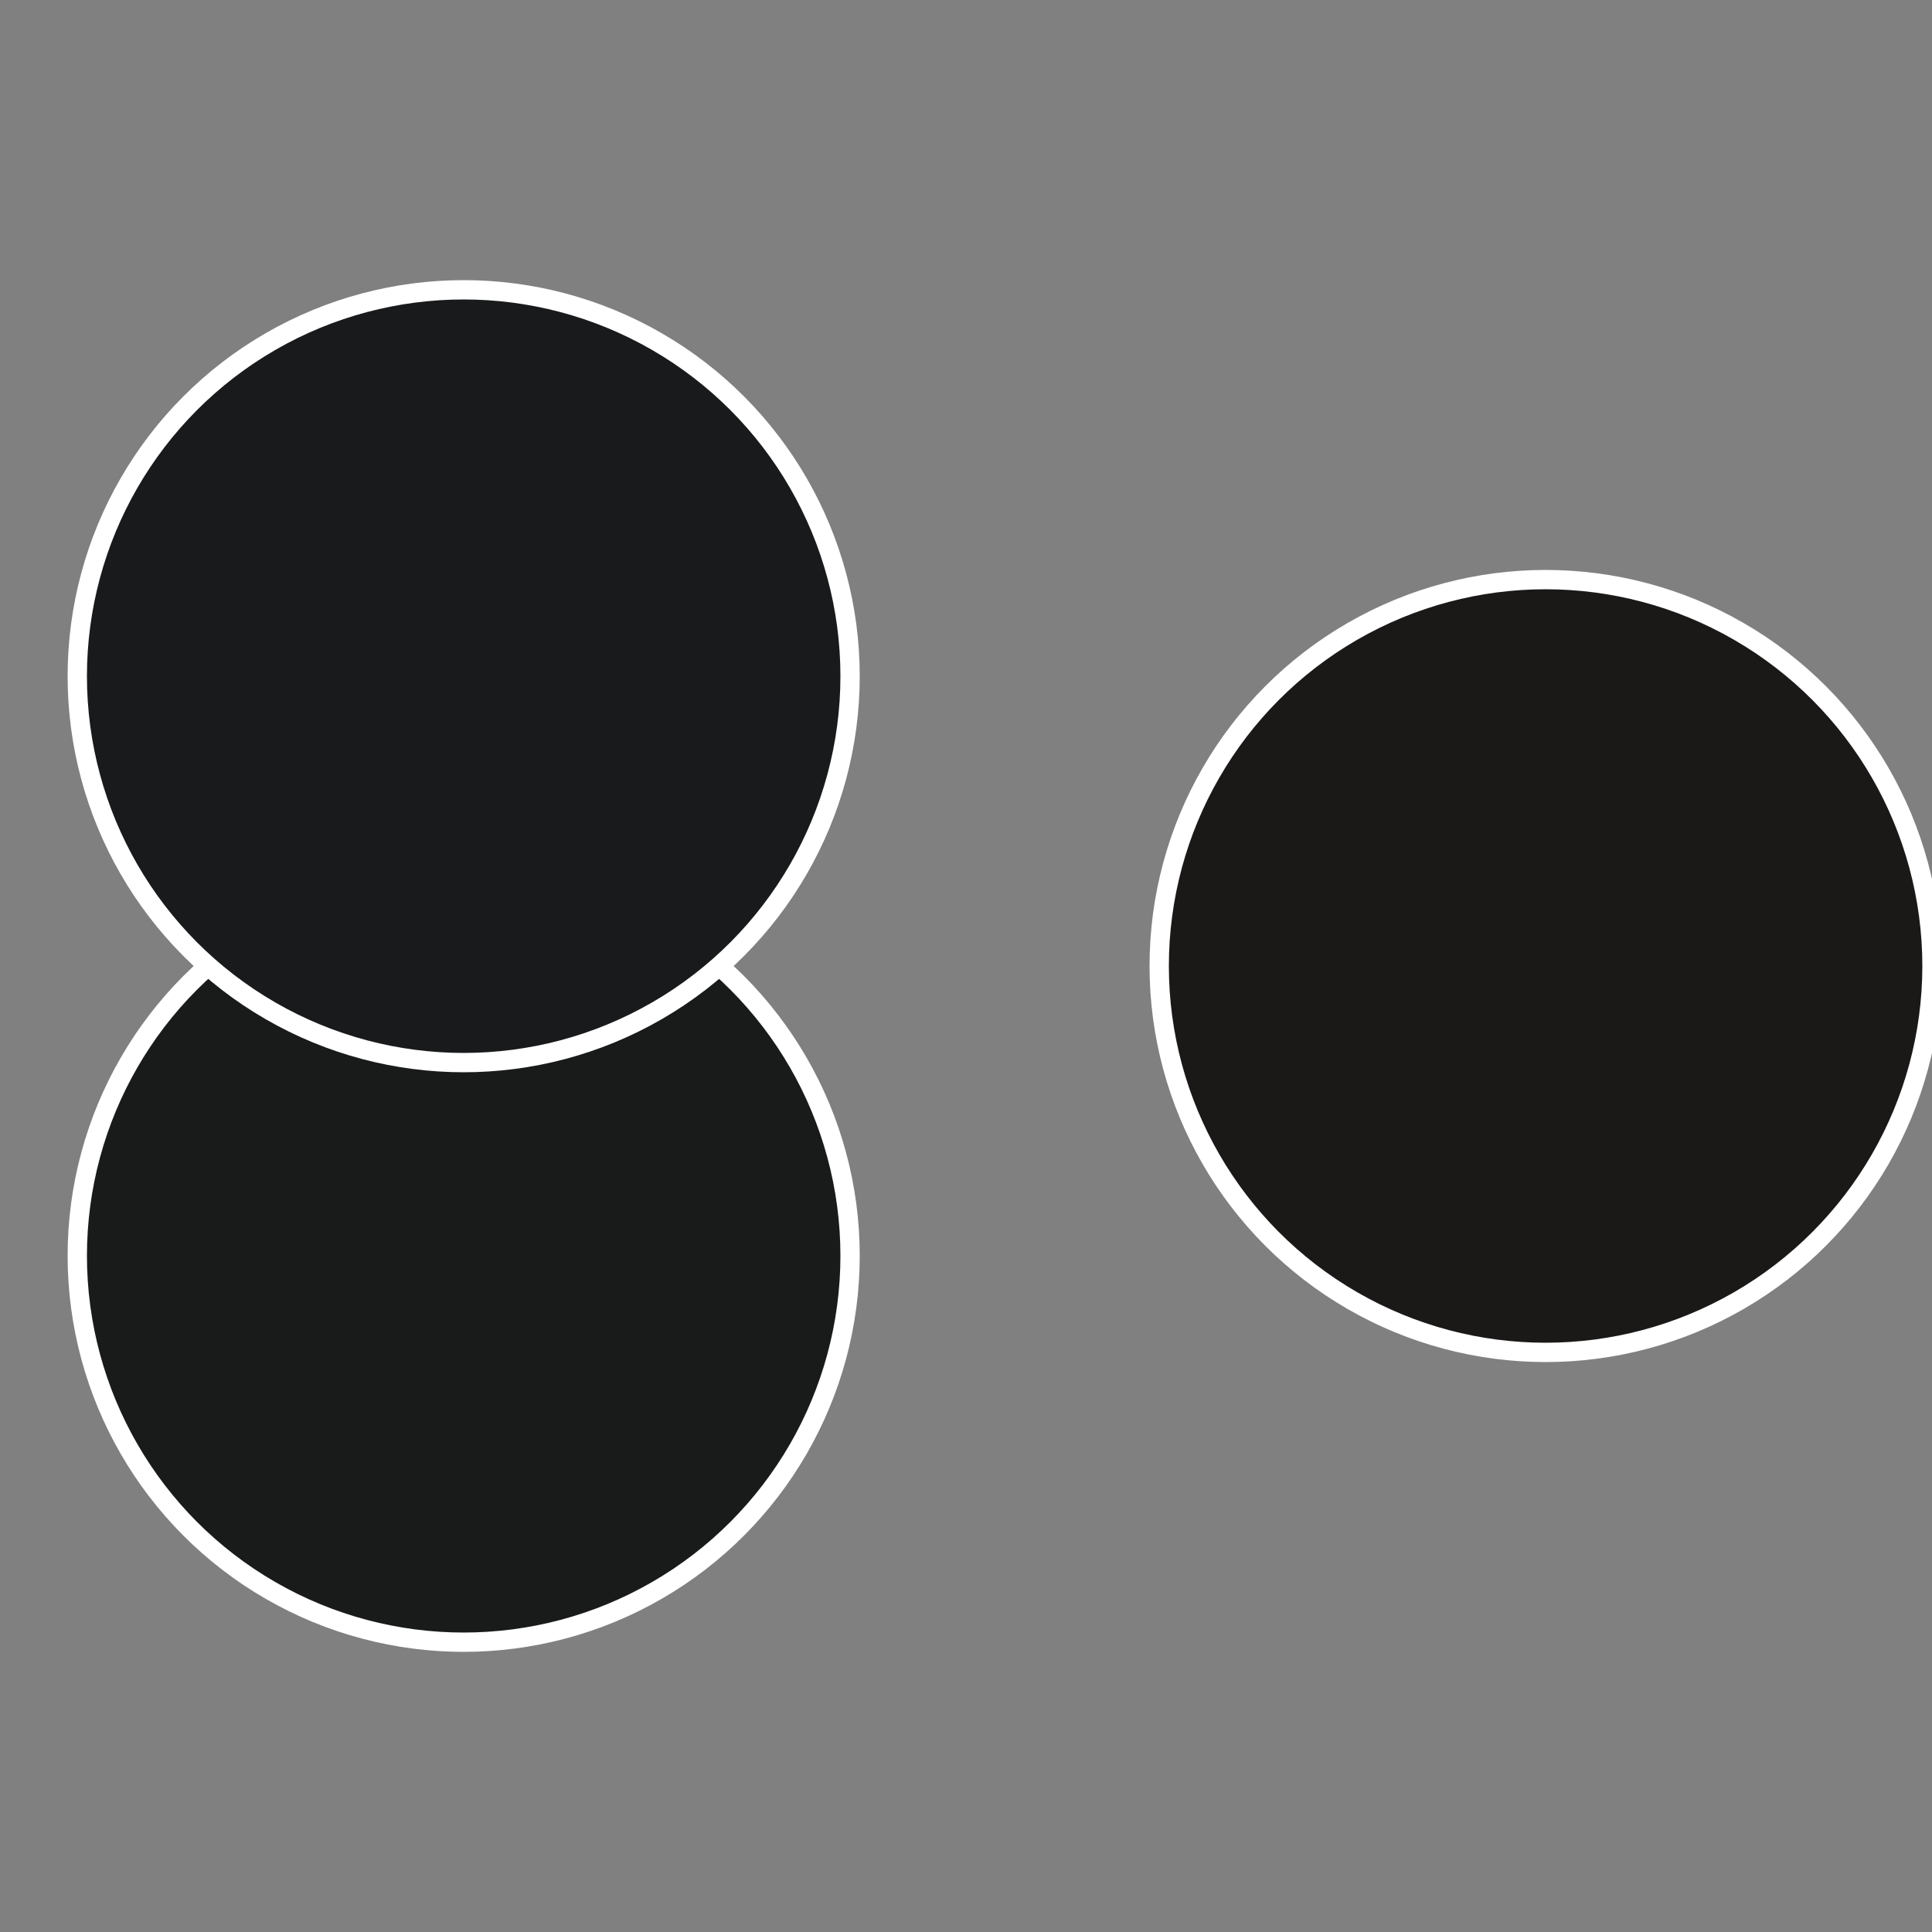 <?xml version="1.0" standalone="no"?>
<svg width="500" height="500" viewBox="-1 -1 2 2" xmlns="http://www.w3.org/2000/svg">
 
                <rect x="-1" y="-1" width="2" height="2" fill="#808080" stroke="none"/>
 
                <circle cx="0.6" cy="0" r="0.4" fill="#1b1818" stroke="#fff" stroke-width="1%" />
             
                <circle cx="-0.52" cy="0.3" r="0.4" fill="#181b1a" stroke="#fff" stroke-width="1%" />
             
                <circle cx="-0.52" cy="-0.3" r="0.4" fill="#181a1b" stroke="#fff" stroke-width="1%" />
            </svg>
